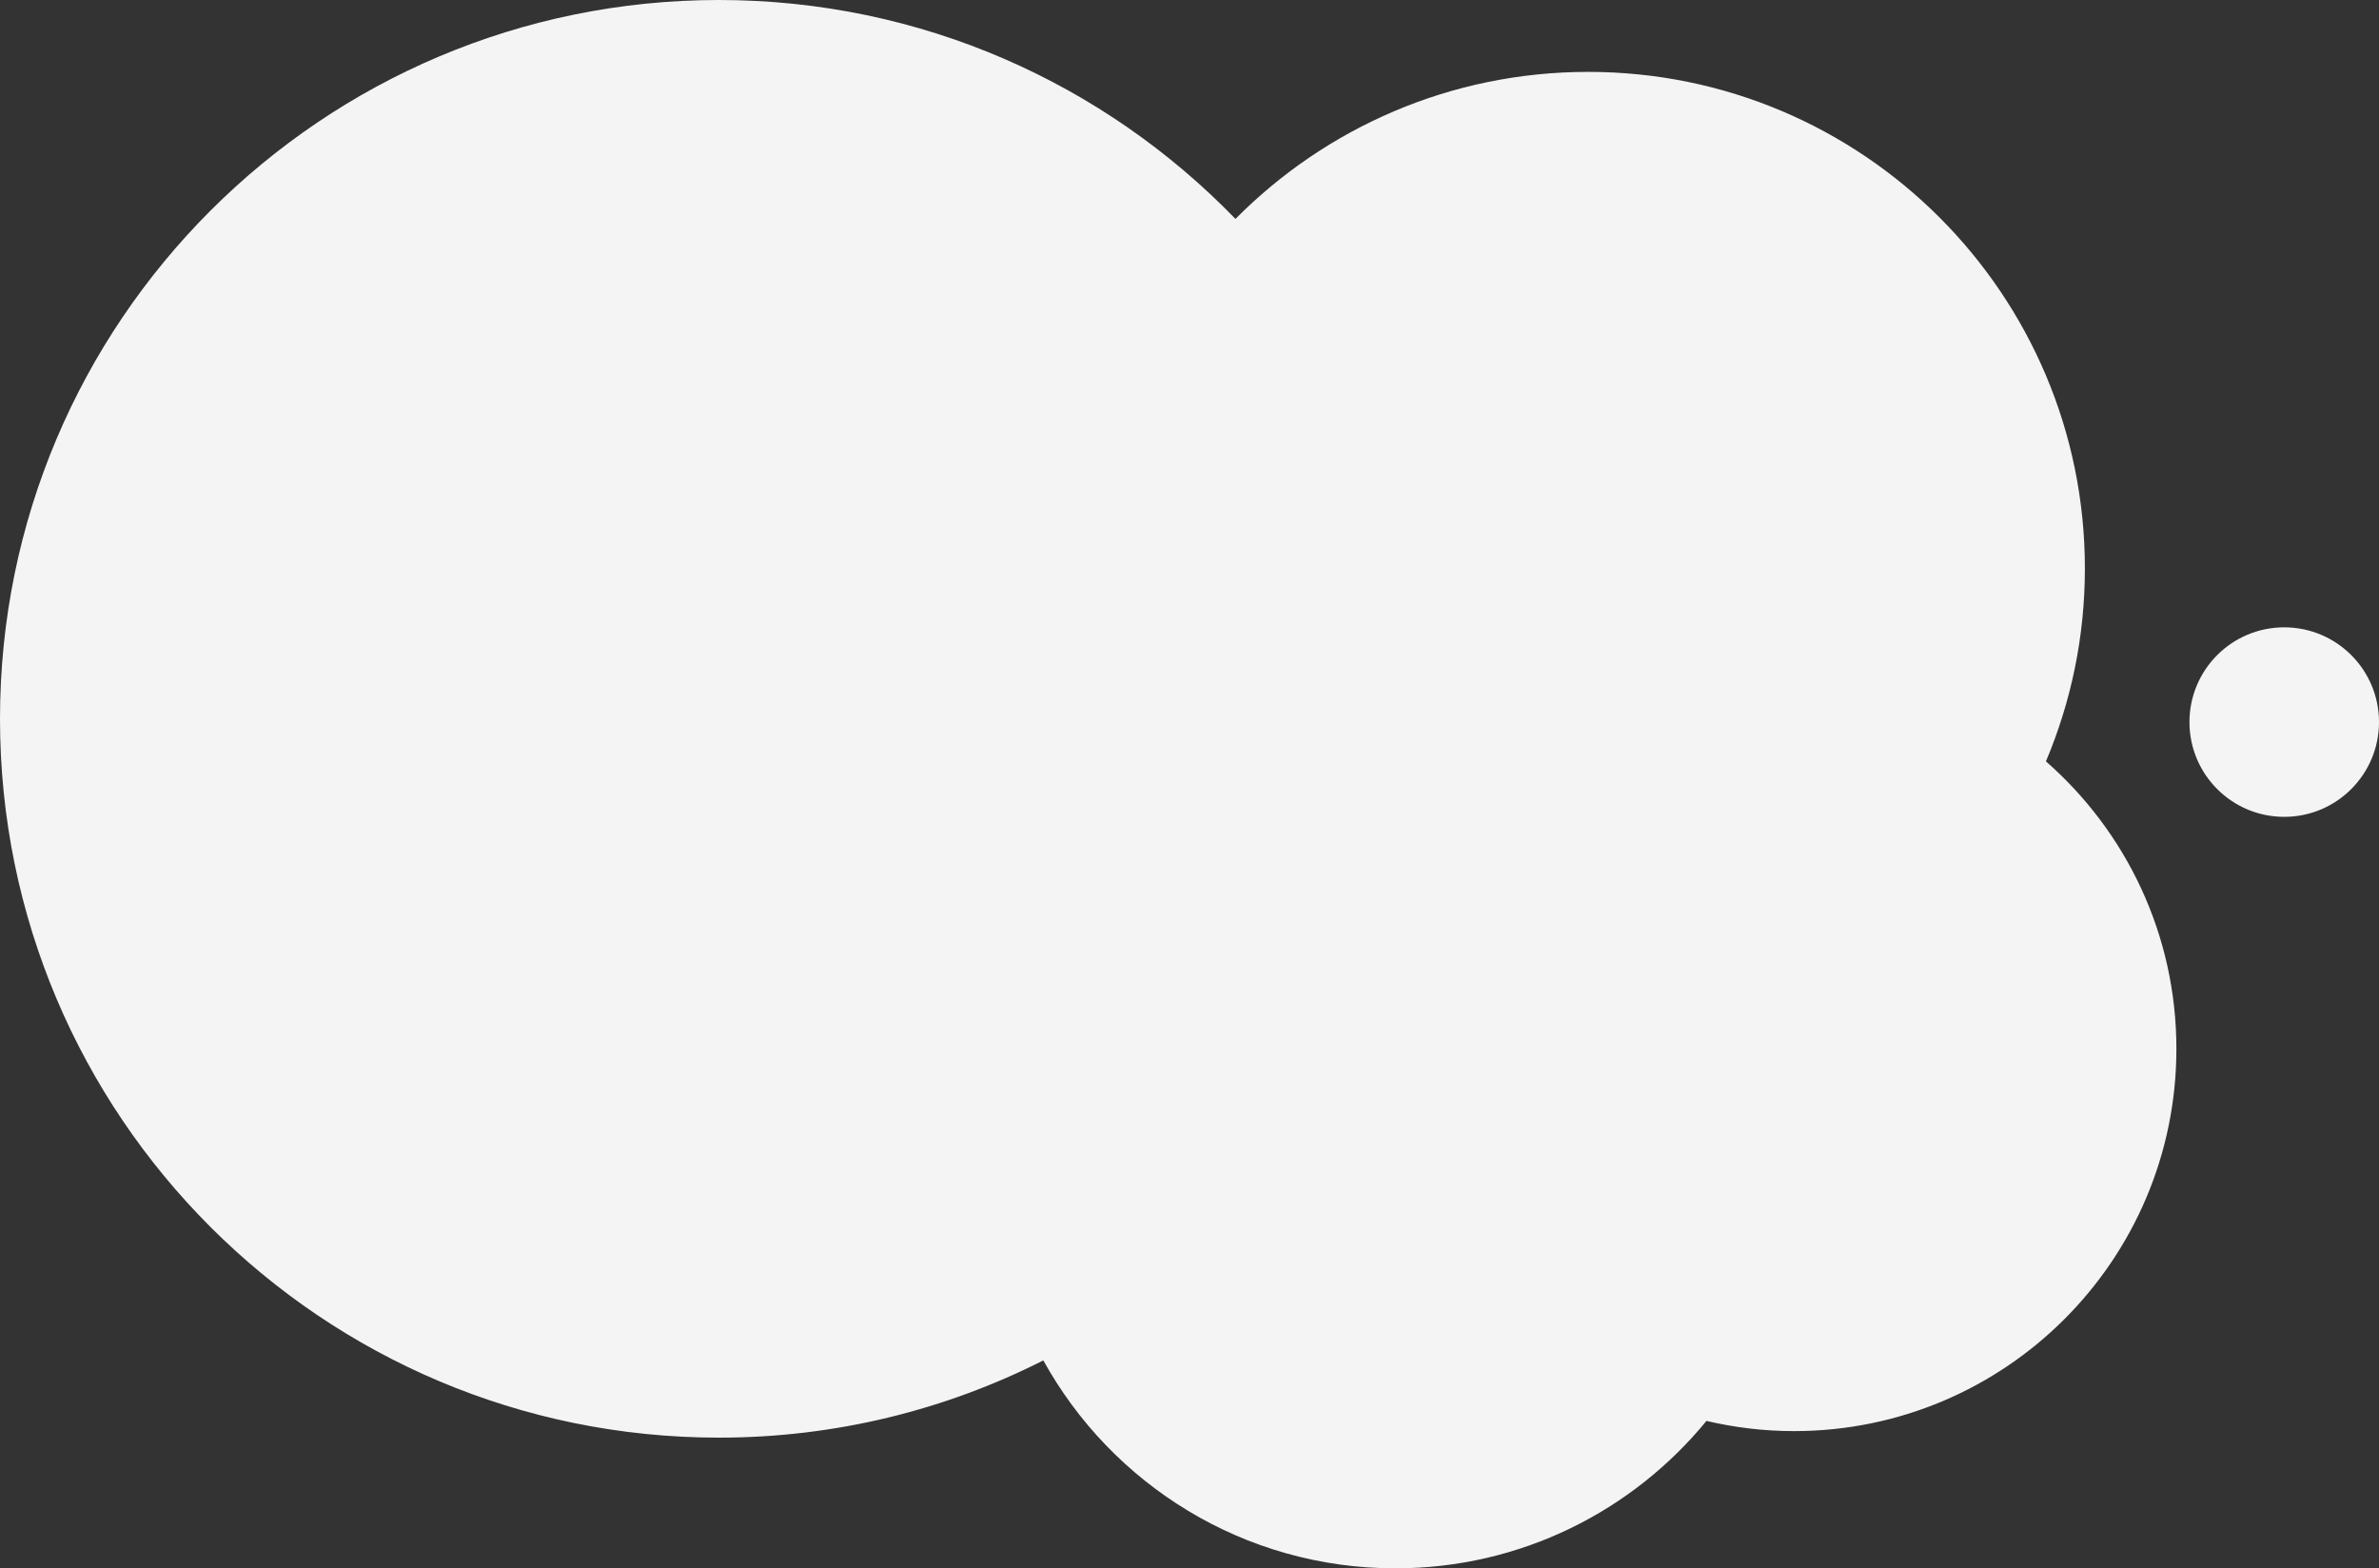 <svg xmlns="http://www.w3.org/2000/svg" width="364" height="240"><rect width="100%" height="100%" fill="#333333" stroke="none"/><path fill-rule="evenodd" fill="#f4f4f4" d="M349.5 125c-8.008 0-14.5-6.492-14.5-14.5S341.492 96 349.5 96s14.5 6.492 14.5 14.5-6.492 14.5-14.5 14.5zm-75 94c-4.614 0-9.096-.55-13.402-1.56C249.82 231.21 232.688 240 213.5 240c-23.2 0-43.393-12.85-53.867-31.82C144.72 215.735 127.86 220 110 220 49.25 220 0 170.75 0 110S49.25 0 110 0c31.02 0 59.035 12.844 79.032 33.5C202.803 19.608 221.894 11 243 11c41.974 0 76 34.026 76 76 0 10.47-2.13 20.436-5.96 29.51C325.27 127.23 333 142.958 333 160.5c0 32.31-26.19 58.5-58.5 58.5z"/></svg>